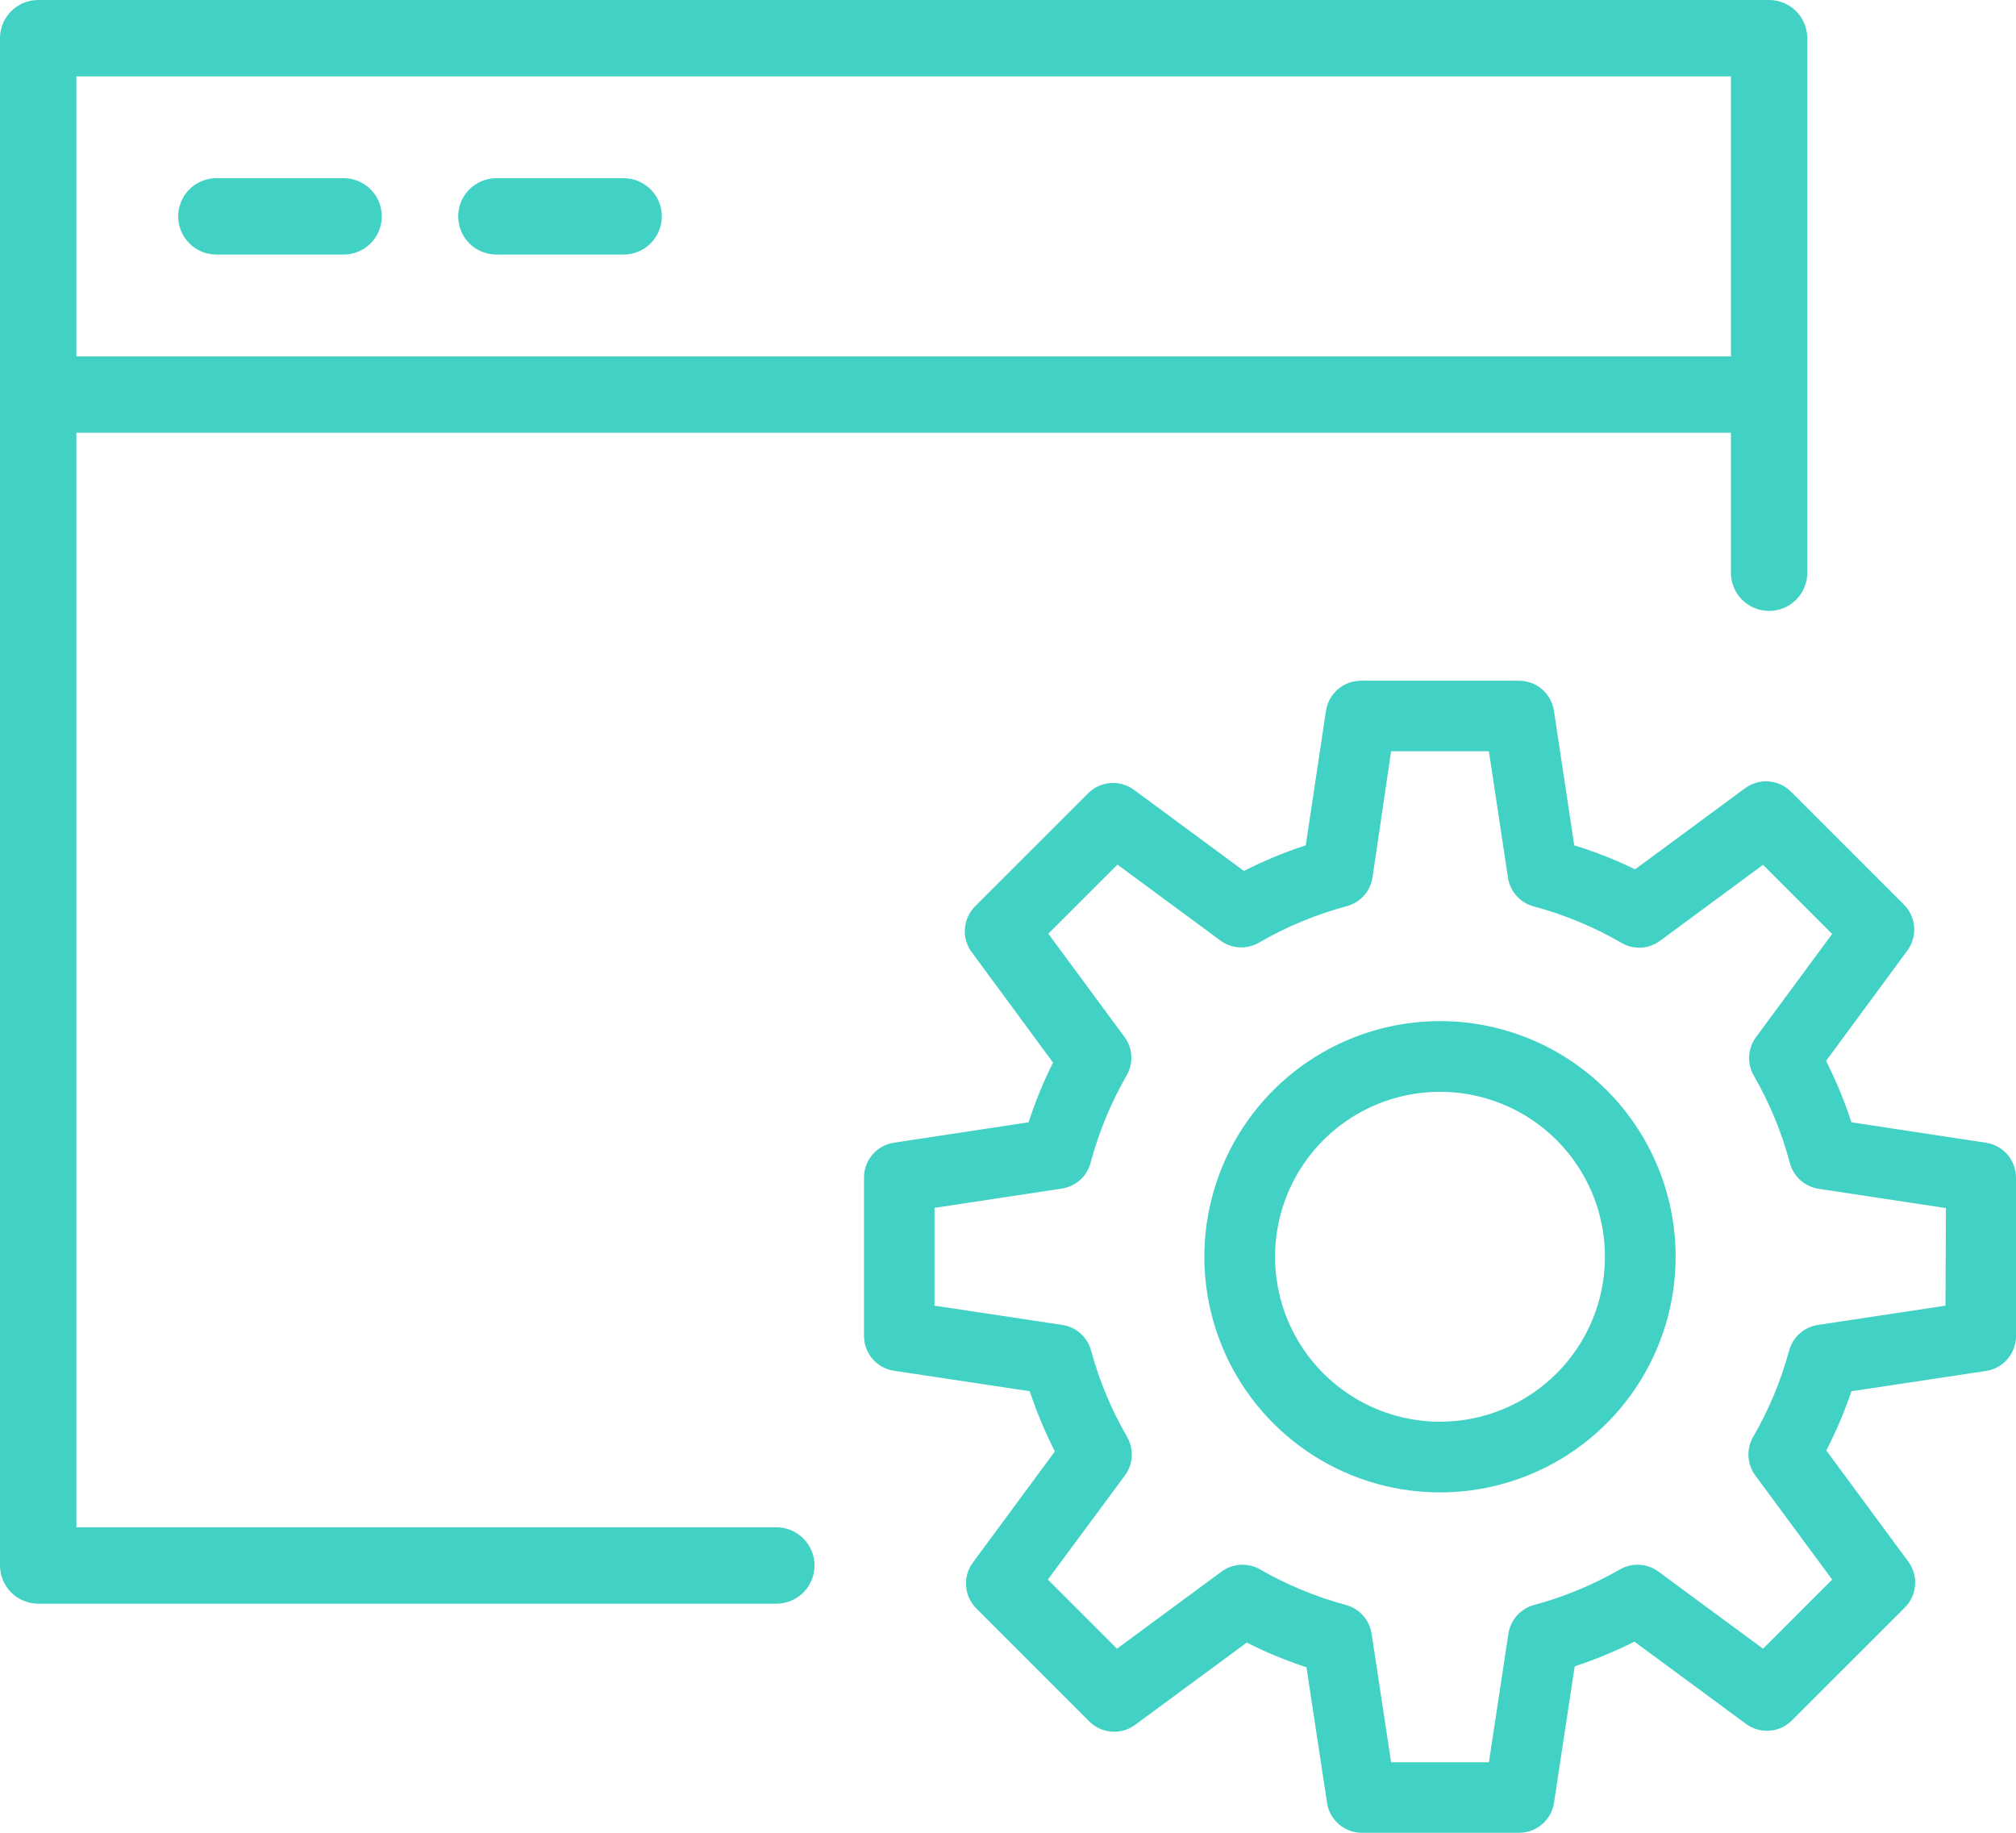 <svg width="77" height="70" viewBox="0 0 77 70" fill="none" xmlns="http://www.w3.org/2000/svg">
<path d="M29.653 58.333H2.917V16.528H66.111V21.875C66.111 22.262 66.265 22.633 66.538 22.906C66.812 23.18 67.183 23.333 67.569 23.333C67.956 23.333 68.327 23.18 68.601 22.906C68.874 22.633 69.028 22.262 69.028 21.875V1.458C69.028 1.072 68.874 0.701 68.601 0.427C68.327 0.154 67.956 0 67.569 0H1.458C1.072 0 0.701 0.154 0.427 0.427C0.154 0.701 0 1.072 0 1.458V59.792C0 60.178 0.154 60.549 0.427 60.823C0.701 61.096 1.072 61.25 1.458 61.25H29.653C30.04 61.25 30.41 61.096 30.684 60.823C30.957 60.549 31.111 60.178 31.111 59.792C31.111 59.405 30.957 59.034 30.684 58.761C30.41 58.487 30.04 58.333 29.653 58.333ZM66.111 2.917V13.611H2.917V2.917H66.111Z" fill="#41D2C5"/>
<path d="M55 39C53.22 39 51.48 39.528 50 40.517C48.52 41.506 47.366 42.911 46.685 44.556C46.004 46.2 45.826 48.01 46.173 49.756C46.52 51.502 47.377 53.105 48.636 54.364C49.895 55.623 51.498 56.48 53.244 56.827C54.99 57.174 56.8 56.996 58.444 56.315C60.089 55.634 61.494 54.48 62.483 53C63.472 51.52 64 49.78 64 48C64 45.613 63.052 43.324 61.364 41.636C59.676 39.948 57.387 39 55 39ZM55 54.3C53.754 54.3 52.536 53.931 51.5 53.238C50.464 52.546 49.656 51.562 49.18 50.411C48.703 49.26 48.578 47.993 48.821 46.771C49.064 45.549 49.664 44.426 50.545 43.545C51.426 42.664 52.549 42.064 53.771 41.821C54.993 41.578 56.26 41.703 57.411 42.18C58.562 42.656 59.546 43.464 60.238 44.5C60.931 45.536 61.3 46.754 61.3 48C61.3 49.671 60.636 51.273 59.455 52.455C58.273 53.636 56.671 54.3 55 54.3Z" fill="#41D2C5"/>
<path d="M75.851 43.645L70.714 42.864C70.452 42.059 70.128 41.275 69.745 40.52L72.834 36.327C73.037 36.063 73.135 35.734 73.11 35.403C73.085 35.071 72.939 34.761 72.699 34.531L68.424 30.256C68.195 30.016 67.884 29.87 67.552 29.845C67.221 29.82 66.892 29.919 66.629 30.122L62.453 33.202C61.702 32.838 60.925 32.532 60.127 32.286L59.355 27.167C59.312 26.845 59.153 26.549 58.909 26.335C58.665 26.12 58.351 26.001 58.026 26H51.974C51.651 26.001 51.34 26.117 51.096 26.328C50.852 26.539 50.692 26.831 50.645 27.149L49.873 32.286C49.061 32.55 48.272 32.877 47.511 33.264L43.336 30.184C43.072 29.981 42.743 29.883 42.412 29.908C42.08 29.932 41.77 30.079 41.54 30.319L37.265 34.593C37.025 34.823 36.879 35.134 36.854 35.466C36.829 35.797 36.927 36.126 37.131 36.389L40.22 40.583C39.852 41.319 39.539 42.081 39.286 42.864L34.131 43.645C33.816 43.696 33.529 43.858 33.321 44.101C33.114 44.345 33 44.654 33 44.974V51.026C33.001 51.349 33.117 51.66 33.328 51.904C33.539 52.148 33.831 52.308 34.149 52.355L39.331 53.136C39.592 53.926 39.913 54.694 40.291 55.435L37.175 59.656C36.972 59.919 36.874 60.248 36.899 60.579C36.923 60.911 37.07 61.221 37.31 61.451L41.584 65.726C41.814 65.966 42.125 66.112 42.457 66.137C42.788 66.162 43.117 66.064 43.38 65.86L47.619 62.736C48.354 63.107 49.117 63.422 49.9 63.678L50.69 68.886C50.743 69.191 50.9 69.469 51.134 69.671C51.368 69.874 51.664 69.99 51.974 70H58.026C58.349 69.999 58.66 69.883 58.904 69.672C59.148 69.461 59.308 69.169 59.355 68.851L60.145 63.642C60.928 63.386 61.691 63.071 62.426 62.7L66.665 65.825C66.928 66.028 67.257 66.126 67.588 66.101C67.92 66.077 68.231 65.93 68.46 65.69L72.735 61.416C72.975 61.186 73.121 60.875 73.146 60.543C73.171 60.212 73.073 59.883 72.869 59.62L69.754 55.399C70.13 54.67 70.451 53.914 70.714 53.136L75.895 52.355C76.206 52.298 76.487 52.134 76.689 51.891C76.891 51.648 77.001 51.342 77 51.026V44.974C76.999 44.651 76.883 44.34 76.672 44.096C76.461 43.852 76.169 43.692 75.851 43.645V43.645ZM74.306 49.868L69.43 50.604C69.172 50.644 68.932 50.757 68.737 50.931C68.543 51.105 68.403 51.331 68.335 51.583C68.022 52.736 67.56 53.844 66.961 54.878C66.83 55.105 66.767 55.365 66.782 55.627C66.796 55.888 66.886 56.14 67.042 56.351L69.978 60.329L67.338 62.969L63.342 60.024C63.131 59.868 62.879 59.778 62.618 59.764C62.356 59.749 62.096 59.812 61.869 59.943C60.84 60.535 59.738 60.991 58.592 61.299C58.34 61.367 58.114 61.507 57.94 61.701C57.766 61.896 57.653 62.136 57.613 62.394L56.868 67.306H53.132L52.387 62.394C52.347 62.136 52.234 61.896 52.06 61.701C51.886 61.507 51.66 61.367 51.408 61.299C50.262 60.99 49.16 60.535 48.131 59.943C47.904 59.812 47.644 59.749 47.382 59.764C47.121 59.778 46.869 59.868 46.658 60.024L42.662 62.969L40.022 60.329L42.967 56.351C43.123 56.14 43.213 55.888 43.227 55.627C43.242 55.365 43.179 55.105 43.048 54.878C42.449 53.844 41.987 52.736 41.674 51.583C41.606 51.331 41.466 51.105 41.272 50.931C41.077 50.757 40.837 50.644 40.579 50.604L35.694 49.868V46.132L40.552 45.396C40.812 45.357 41.056 45.243 41.252 45.068C41.448 44.892 41.589 44.663 41.656 44.408C41.966 43.242 42.428 42.122 43.03 41.077C43.161 40.85 43.224 40.59 43.209 40.328C43.195 40.067 43.105 39.815 42.949 39.604L40.04 35.662L42.68 33.022L46.613 35.922C46.824 36.078 47.076 36.168 47.337 36.182C47.599 36.197 47.859 36.135 48.086 36.003C49.136 35.393 50.262 34.925 51.435 34.611C51.69 34.544 51.919 34.404 52.094 34.207C52.27 34.011 52.384 33.767 52.423 33.507L53.132 28.694H56.868L57.595 33.516C57.634 33.776 57.748 34.02 57.923 34.216C58.099 34.413 58.328 34.553 58.583 34.62C59.756 34.934 60.882 35.402 61.932 36.012C62.159 36.145 62.419 36.207 62.681 36.193C62.943 36.179 63.194 36.088 63.405 35.931L67.338 33.031L69.978 35.671L67.069 39.613C66.913 39.824 66.823 40.076 66.809 40.337C66.794 40.599 66.857 40.859 66.988 41.086C67.59 42.131 68.052 43.251 68.362 44.417C68.429 44.672 68.57 44.901 68.766 45.077C68.962 45.252 69.206 45.366 69.466 45.405L74.324 46.141L74.306 49.868Z" fill="#41D2C5"/>
<path d="M18.958 9.722H23.819C24.206 9.722 24.577 9.569 24.851 9.295C25.124 9.022 25.278 8.651 25.278 8.264C25.278 7.877 25.124 7.506 24.851 7.233C24.577 6.959 24.206 6.806 23.819 6.806H18.958C18.572 6.806 18.201 6.959 17.927 7.233C17.654 7.506 17.5 7.877 17.5 8.264C17.5 8.651 17.654 9.022 17.927 9.295C18.201 9.569 18.572 9.722 18.958 9.722Z" fill="#41D2C5"/>
<path d="M8.264 9.722H13.125C13.512 9.722 13.883 9.569 14.156 9.295C14.43 9.022 14.583 8.651 14.583 8.264C14.583 7.877 14.43 7.506 14.156 7.233C13.883 6.959 13.512 6.806 13.125 6.806H8.264C7.877 6.806 7.506 6.959 7.233 7.233C6.959 7.506 6.806 7.877 6.806 8.264C6.806 8.651 6.959 9.022 7.233 9.295C7.506 9.569 7.877 9.722 8.264 9.722Z" fill="#41D2C5"/>
</svg>
